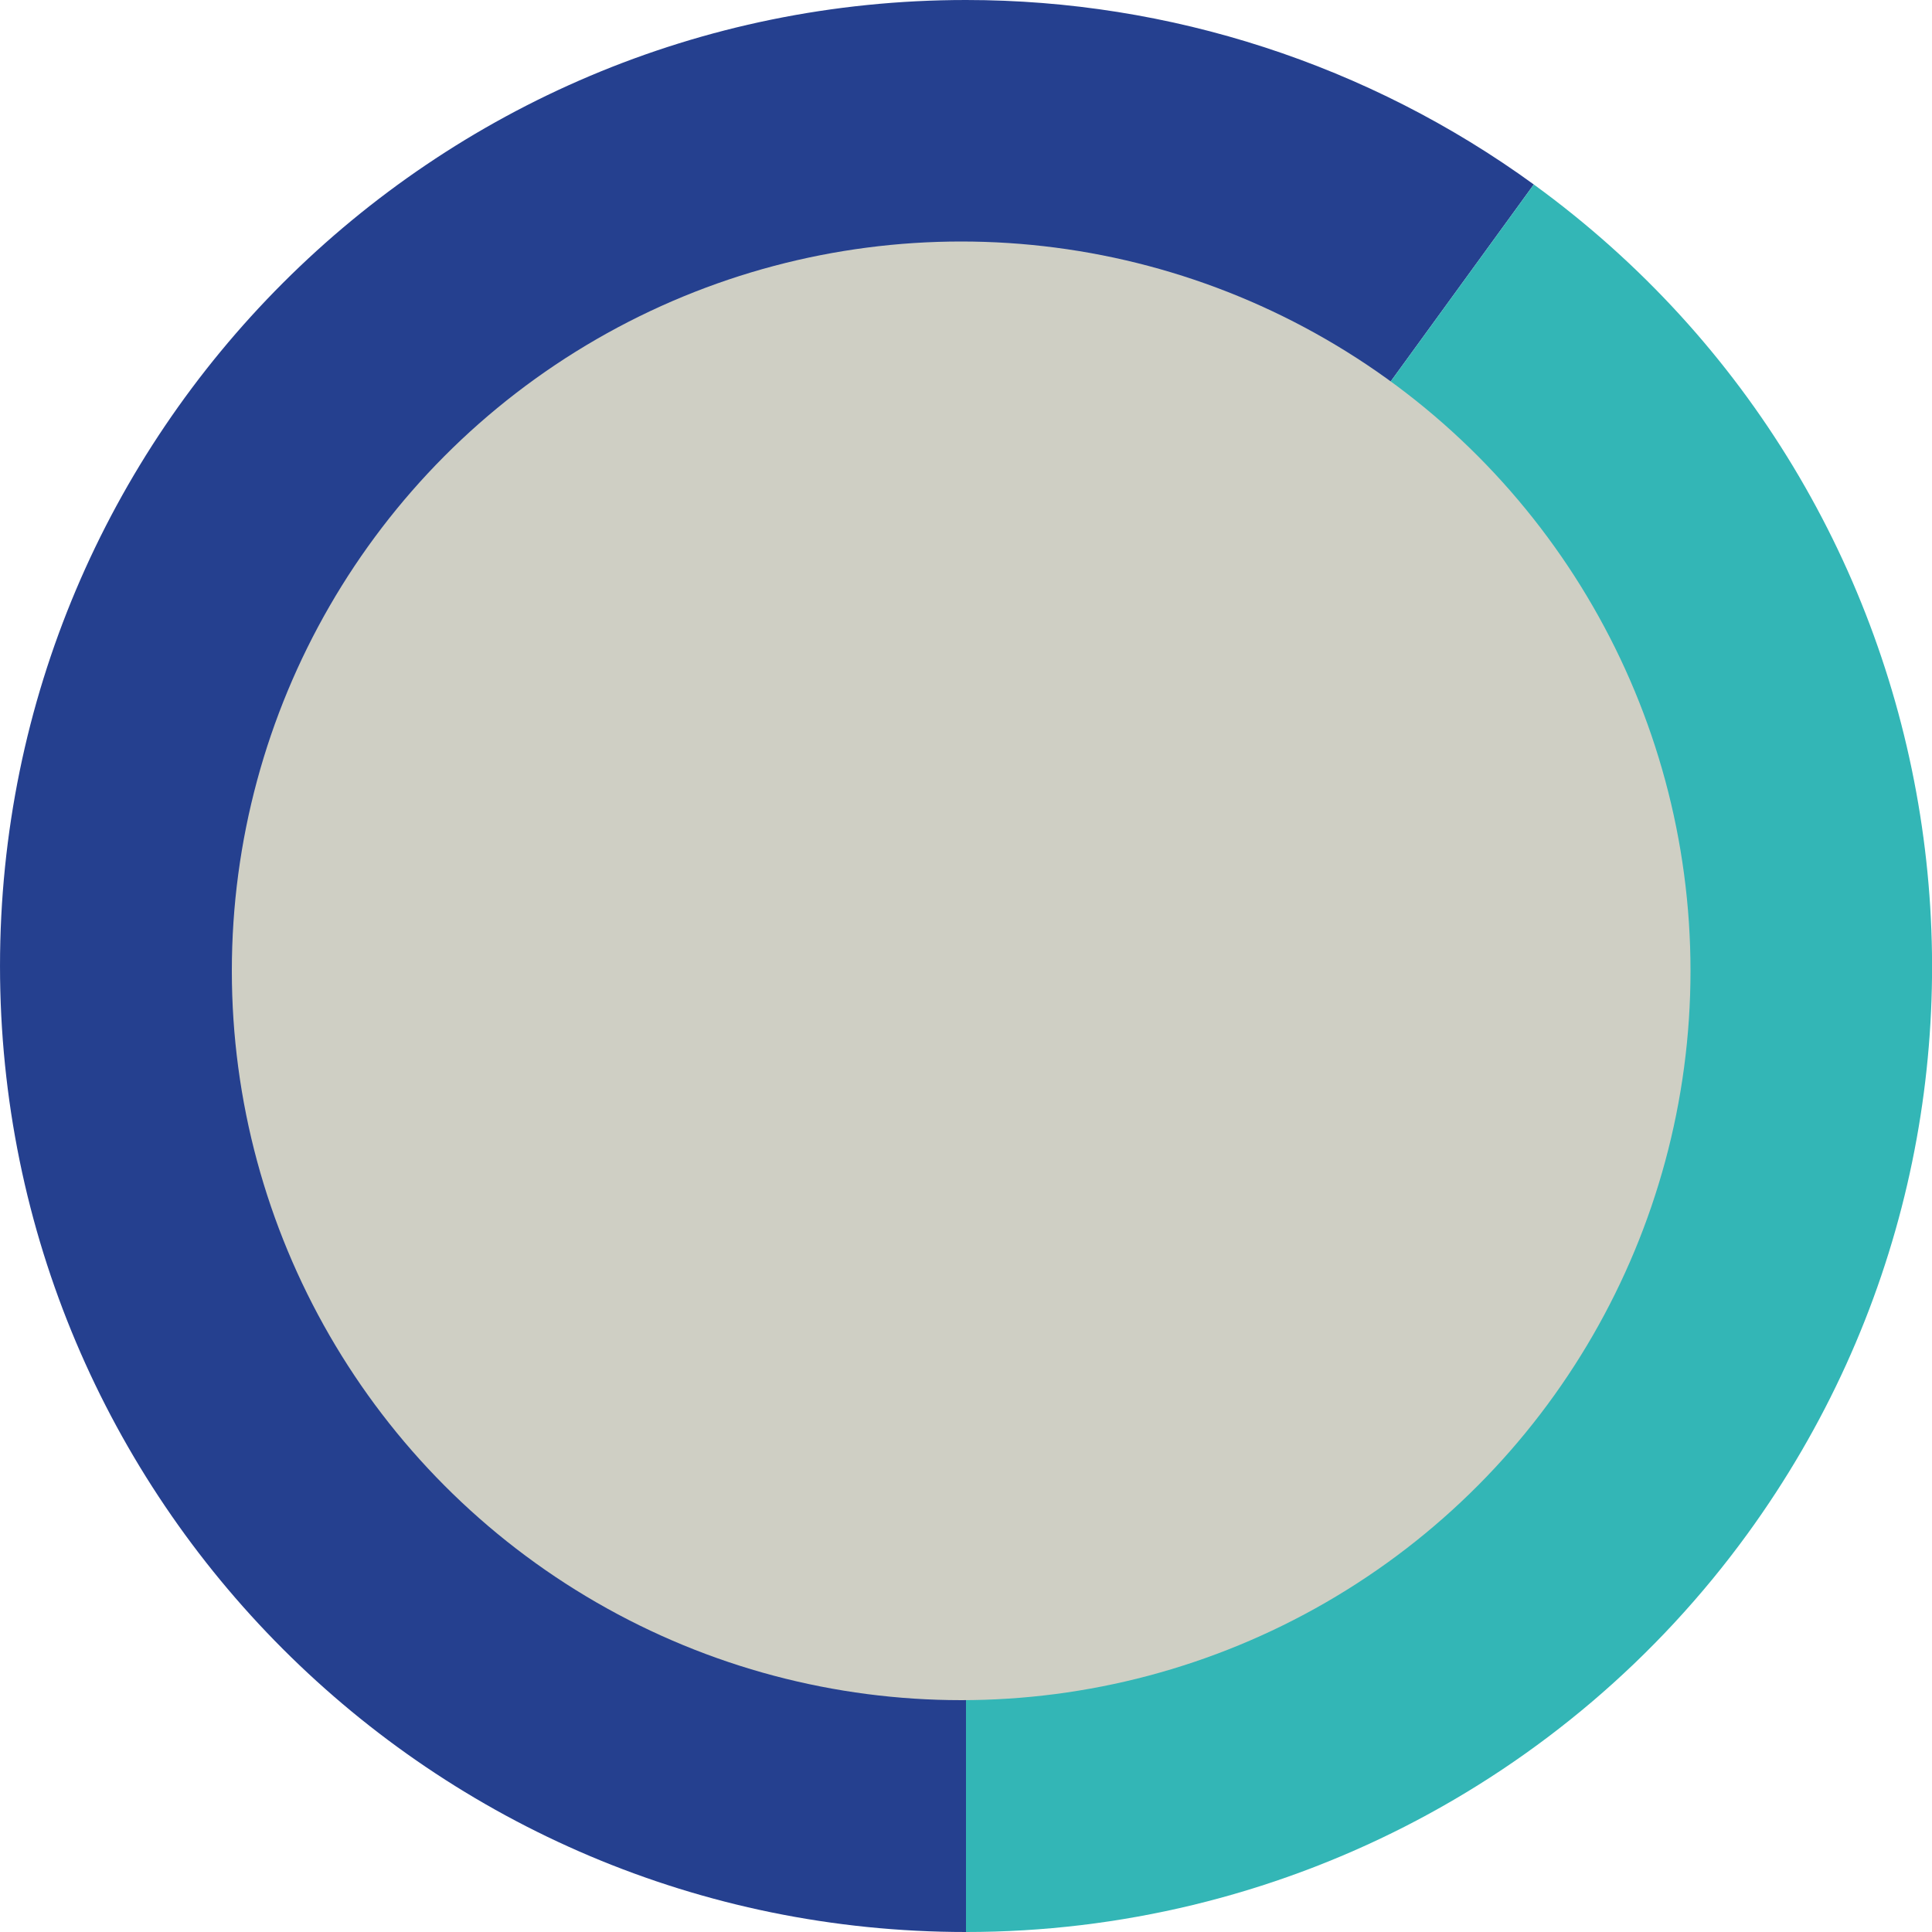 <svg width="200" height="200" viewBox="0 0 200 200" fill="none" xmlns="http://www.w3.org/2000/svg">
<path d="M100.001 100L100.001 200C44.772 200 0.001 155.228 0.001 100C0.001 44.772 44.772 9.96681e-06 100.001 5.13858e-06C121.119 3.29239e-06 141.695 6.685 158.779 19.098L100.001 100Z" fill="#25408F"/>
<path d="M100.001 100L158.779 19.098C203.46 51.561 213.365 114.098 180.902 158.779C162.087 184.676 132.011 200 100.001 200L100.001 100Z" fill="#33B6B6"/>
<circle cx="99.5" cy="100.5" r="75.5" transform="rotate(180 99.5 100.5)" fill="#CFCFC4"/>
</svg>

